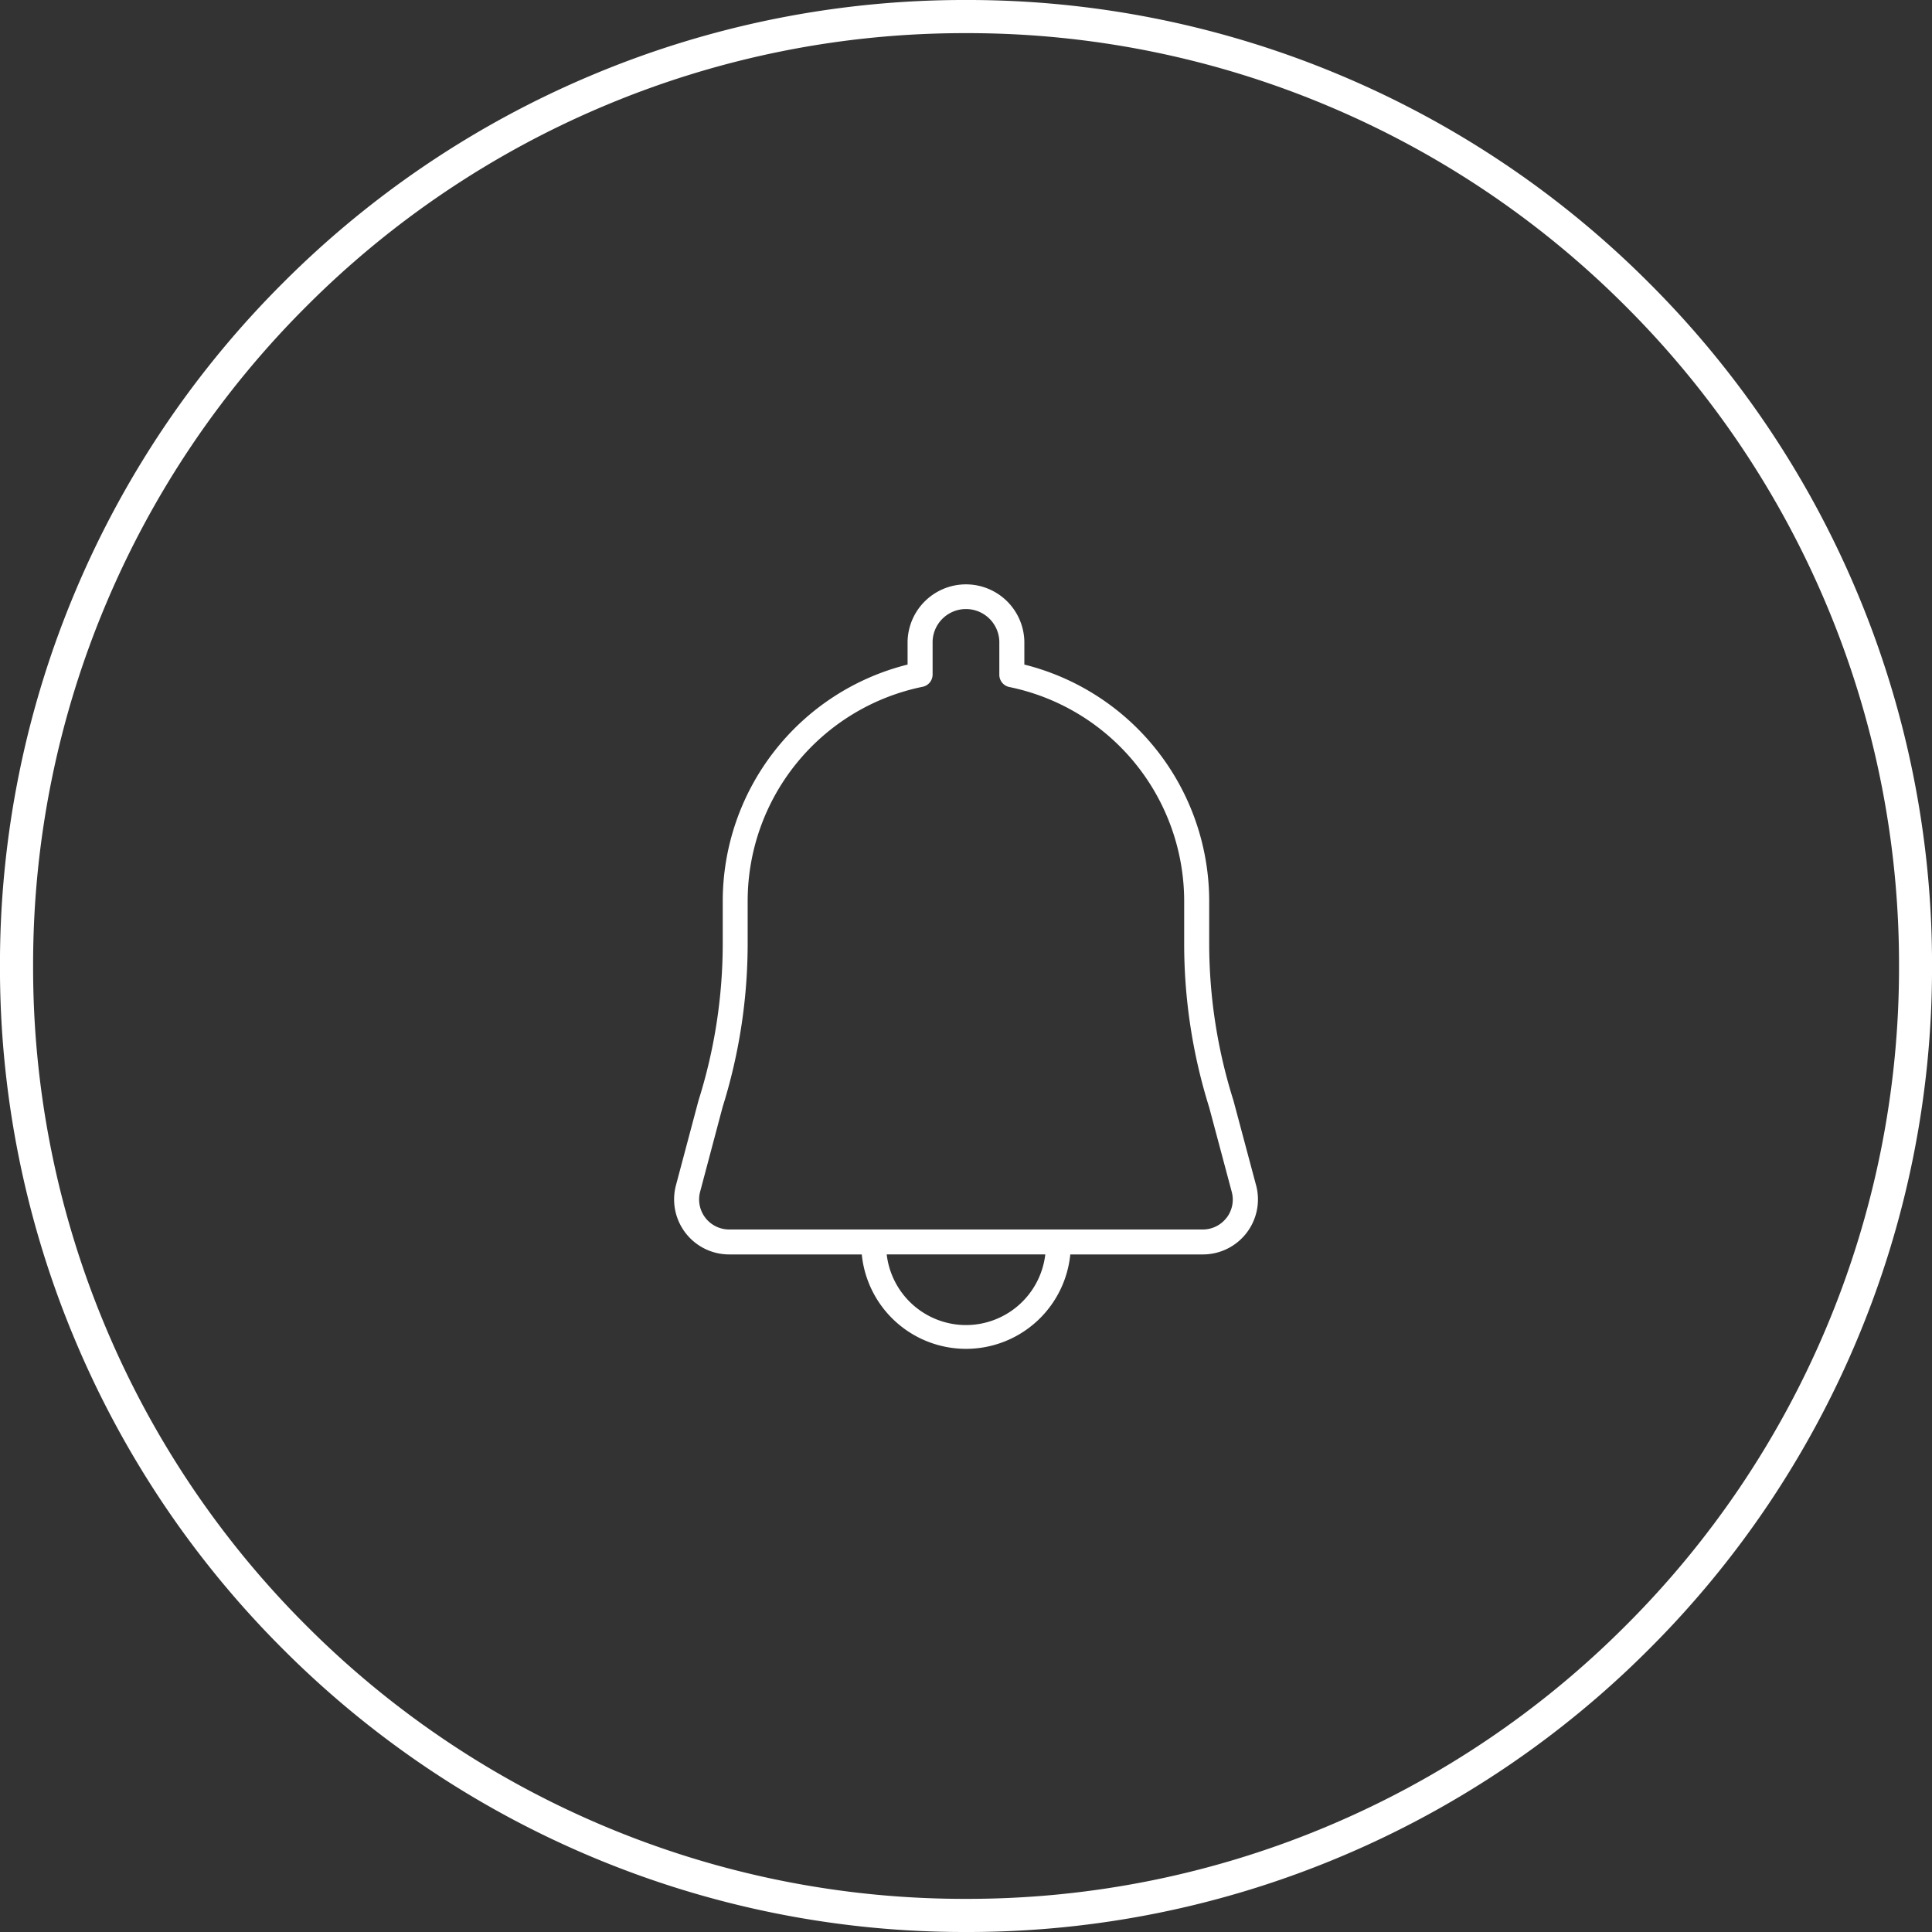<svg xmlns="http://www.w3.org/2000/svg" xmlns:xlink="http://www.w3.org/1999/xlink" width="58.291" height="58.291" viewBox="0 0 58.291 58.291">
  <rect x="0" y="0" width="58.291" height="58.291" fill="#333333" stroke="none"/>
  <defs>
    <clipPath id="clip-path">
      <rect id="Rectangle_1135" data-name="Rectangle 1135" width="17.615" height="23.111" fill="#fff"/>
    </clipPath>
  </defs>
  <g id="icon-notify" transform="translate(0.5 7637.977)">
    <path id="Path_640" data-name="Path 640" d="M6.162,12.823A28.965,28.965,0,0,1-5.184,10.533a29.047,29.047,0,0,1-9.264-6.246,29.047,29.047,0,0,1-6.246-9.264,28.965,28.965,0,0,1-2.291-11.345,28.963,28.963,0,0,1,2.291-11.345,29.048,29.048,0,0,1,6.246-9.264,29.048,29.048,0,0,1,9.264-6.246A28.964,28.964,0,0,1,6.162-45.468a28.964,28.964,0,0,1,11.345,2.291,29.048,29.048,0,0,1,9.264,6.246,29.048,29.048,0,0,1,6.246,9.264,28.963,28.963,0,0,1,2.291,11.345A28.965,28.965,0,0,1,33.017-4.977a29.047,29.047,0,0,1-6.246,9.264,29.047,29.047,0,0,1-9.264,6.246A28.965,28.965,0,0,1,6.162,12.823Zm0-57.291A27.969,27.969,0,0,0-4.794-42.256a28.052,28.052,0,0,0-8.947,6.032,28.053,28.053,0,0,0-6.032,8.947,27.969,27.969,0,0,0-2.212,10.955A27.97,27.97,0,0,0-19.772-5.367,28.051,28.051,0,0,0-13.741,3.58,28.051,28.051,0,0,0-4.794,9.612,27.97,27.97,0,0,0,6.162,11.823,27.97,27.97,0,0,0,17.117,9.612,28.051,28.051,0,0,0,26.064,3.58,28.051,28.051,0,0,0,32.1-5.367a27.97,27.97,0,0,0,2.212-10.956A27.969,27.969,0,0,0,32.1-27.277a28.053,28.053,0,0,0-6.032-8.947,28.052,28.052,0,0,0-8.947-6.032A27.969,27.969,0,0,0,6.162-44.468Z" transform="translate(22.484 -7592.509)" fill="#fff"/>
    <g id="Group_11481" data-name="Group 11481" transform="translate(19.838 -7620.387)">
      <g id="Group_11481-2" data-name="Group 11481" clip-path="url(#clip-path)">
        <path id="Path_1038" data-name="Path 1038" d="M17.559,18.168l-.682-2.554a15.772,15.772,0,0,1-.732-4.742V9.584A7.361,7.361,0,0,0,10.568,2.46v-.7a1.762,1.762,0,0,0-3.523,0v.7A7.361,7.361,0,0,0,1.468,9.584v1.289a15.772,15.772,0,0,1-.732,4.742L.057,18.168a1.661,1.661,0,0,0,1.606,2.089h4a3.161,3.161,0,0,0,6.291,0h4a1.661,1.661,0,0,0,1.606-2.089Zm-8.753,4.22a2.411,2.411,0,0,1-2.391-2.132H11.2a2.411,2.411,0,0,1-2.391,2.132Zm7.864-3.239a.9.9,0,0,1-.72.355H1.662a.906.906,0,0,1-.876-1.14l.679-2.557a16.519,16.519,0,0,0,.755-4.948V9.584A6.6,6.6,0,0,1,7.49,3.132a.377.377,0,0,0,.31-.365V1.76a1.007,1.007,0,0,1,2.013,0V2.767a.377.377,0,0,0,.3.37A6.6,6.6,0,0,1,15.39,9.584v1.289a16.519,16.519,0,0,0,.755,4.948l.682,2.554h0a.9.9,0,0,1-.156.775Z" transform="translate(0 0.001)" fill="#fff"/>
      </g>
    </g>
  </g>
</svg>
